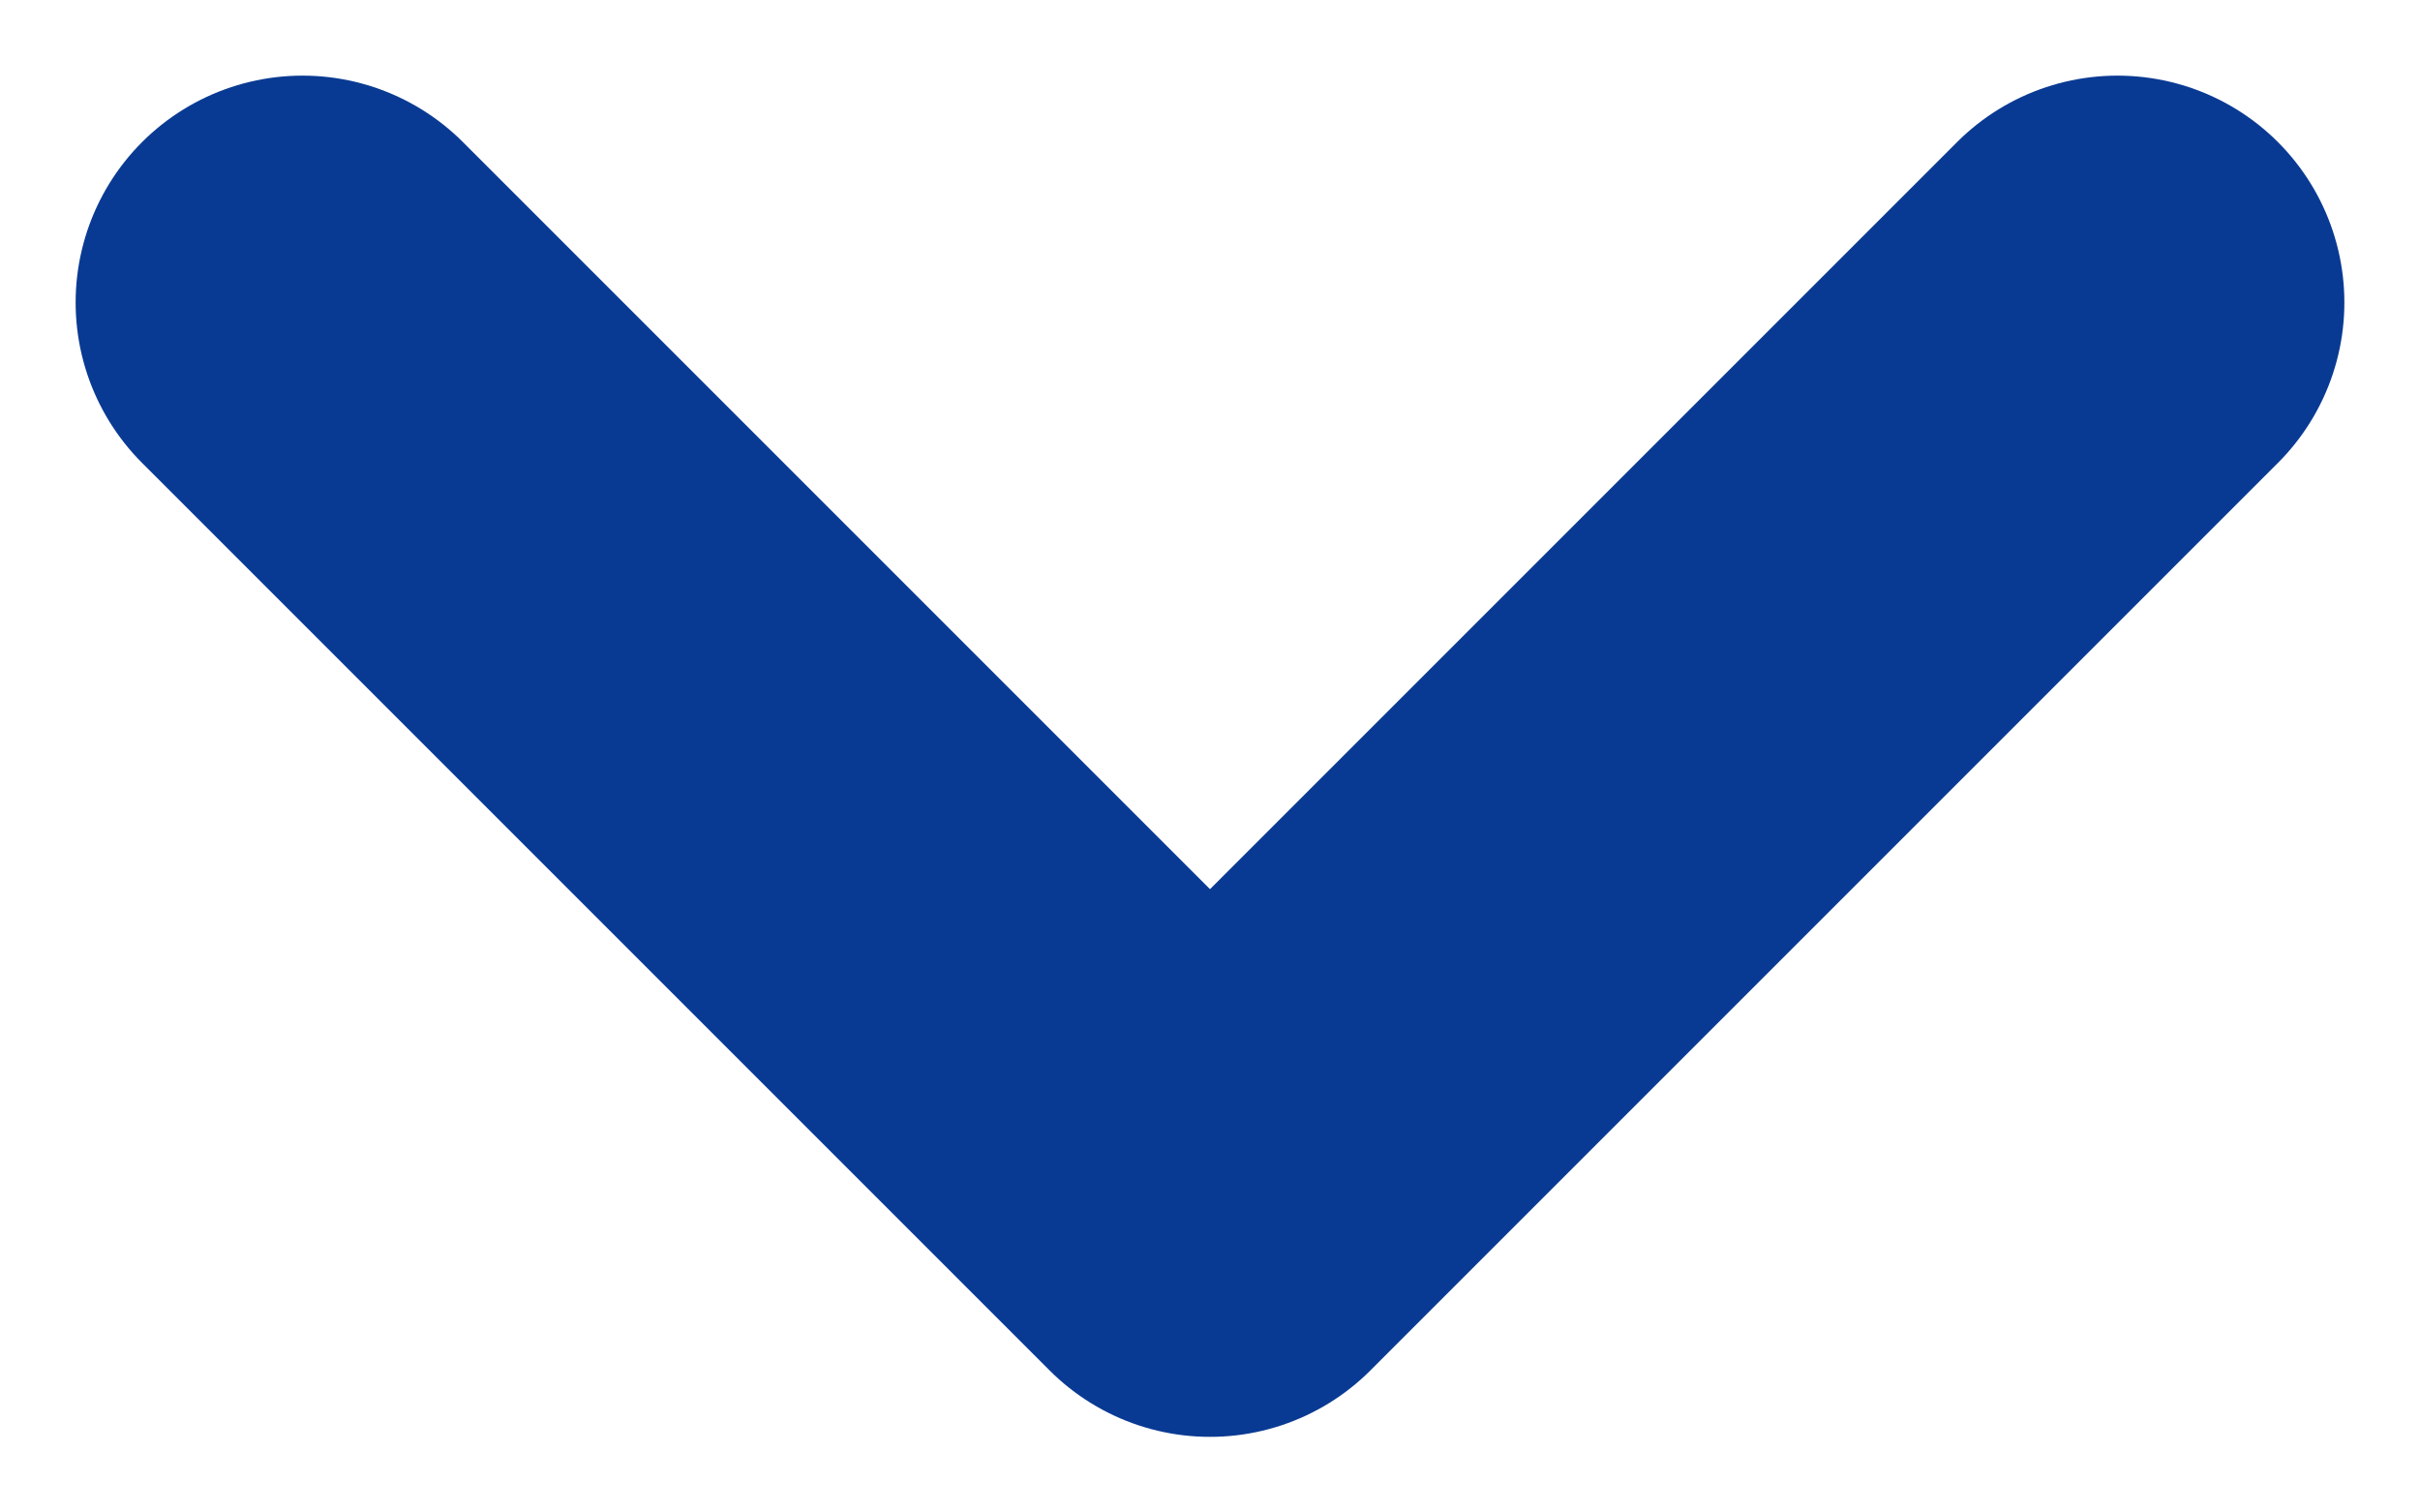 <svg width="8" height="5" viewBox="0 0 8 5" fill="none" xmlns="http://www.w3.org/2000/svg">
<path d="M7 1L4 4L1 1" stroke="#093A93" stroke-width="1.5" stroke-linecap="round" stroke-linejoin="round"/>
</svg>
